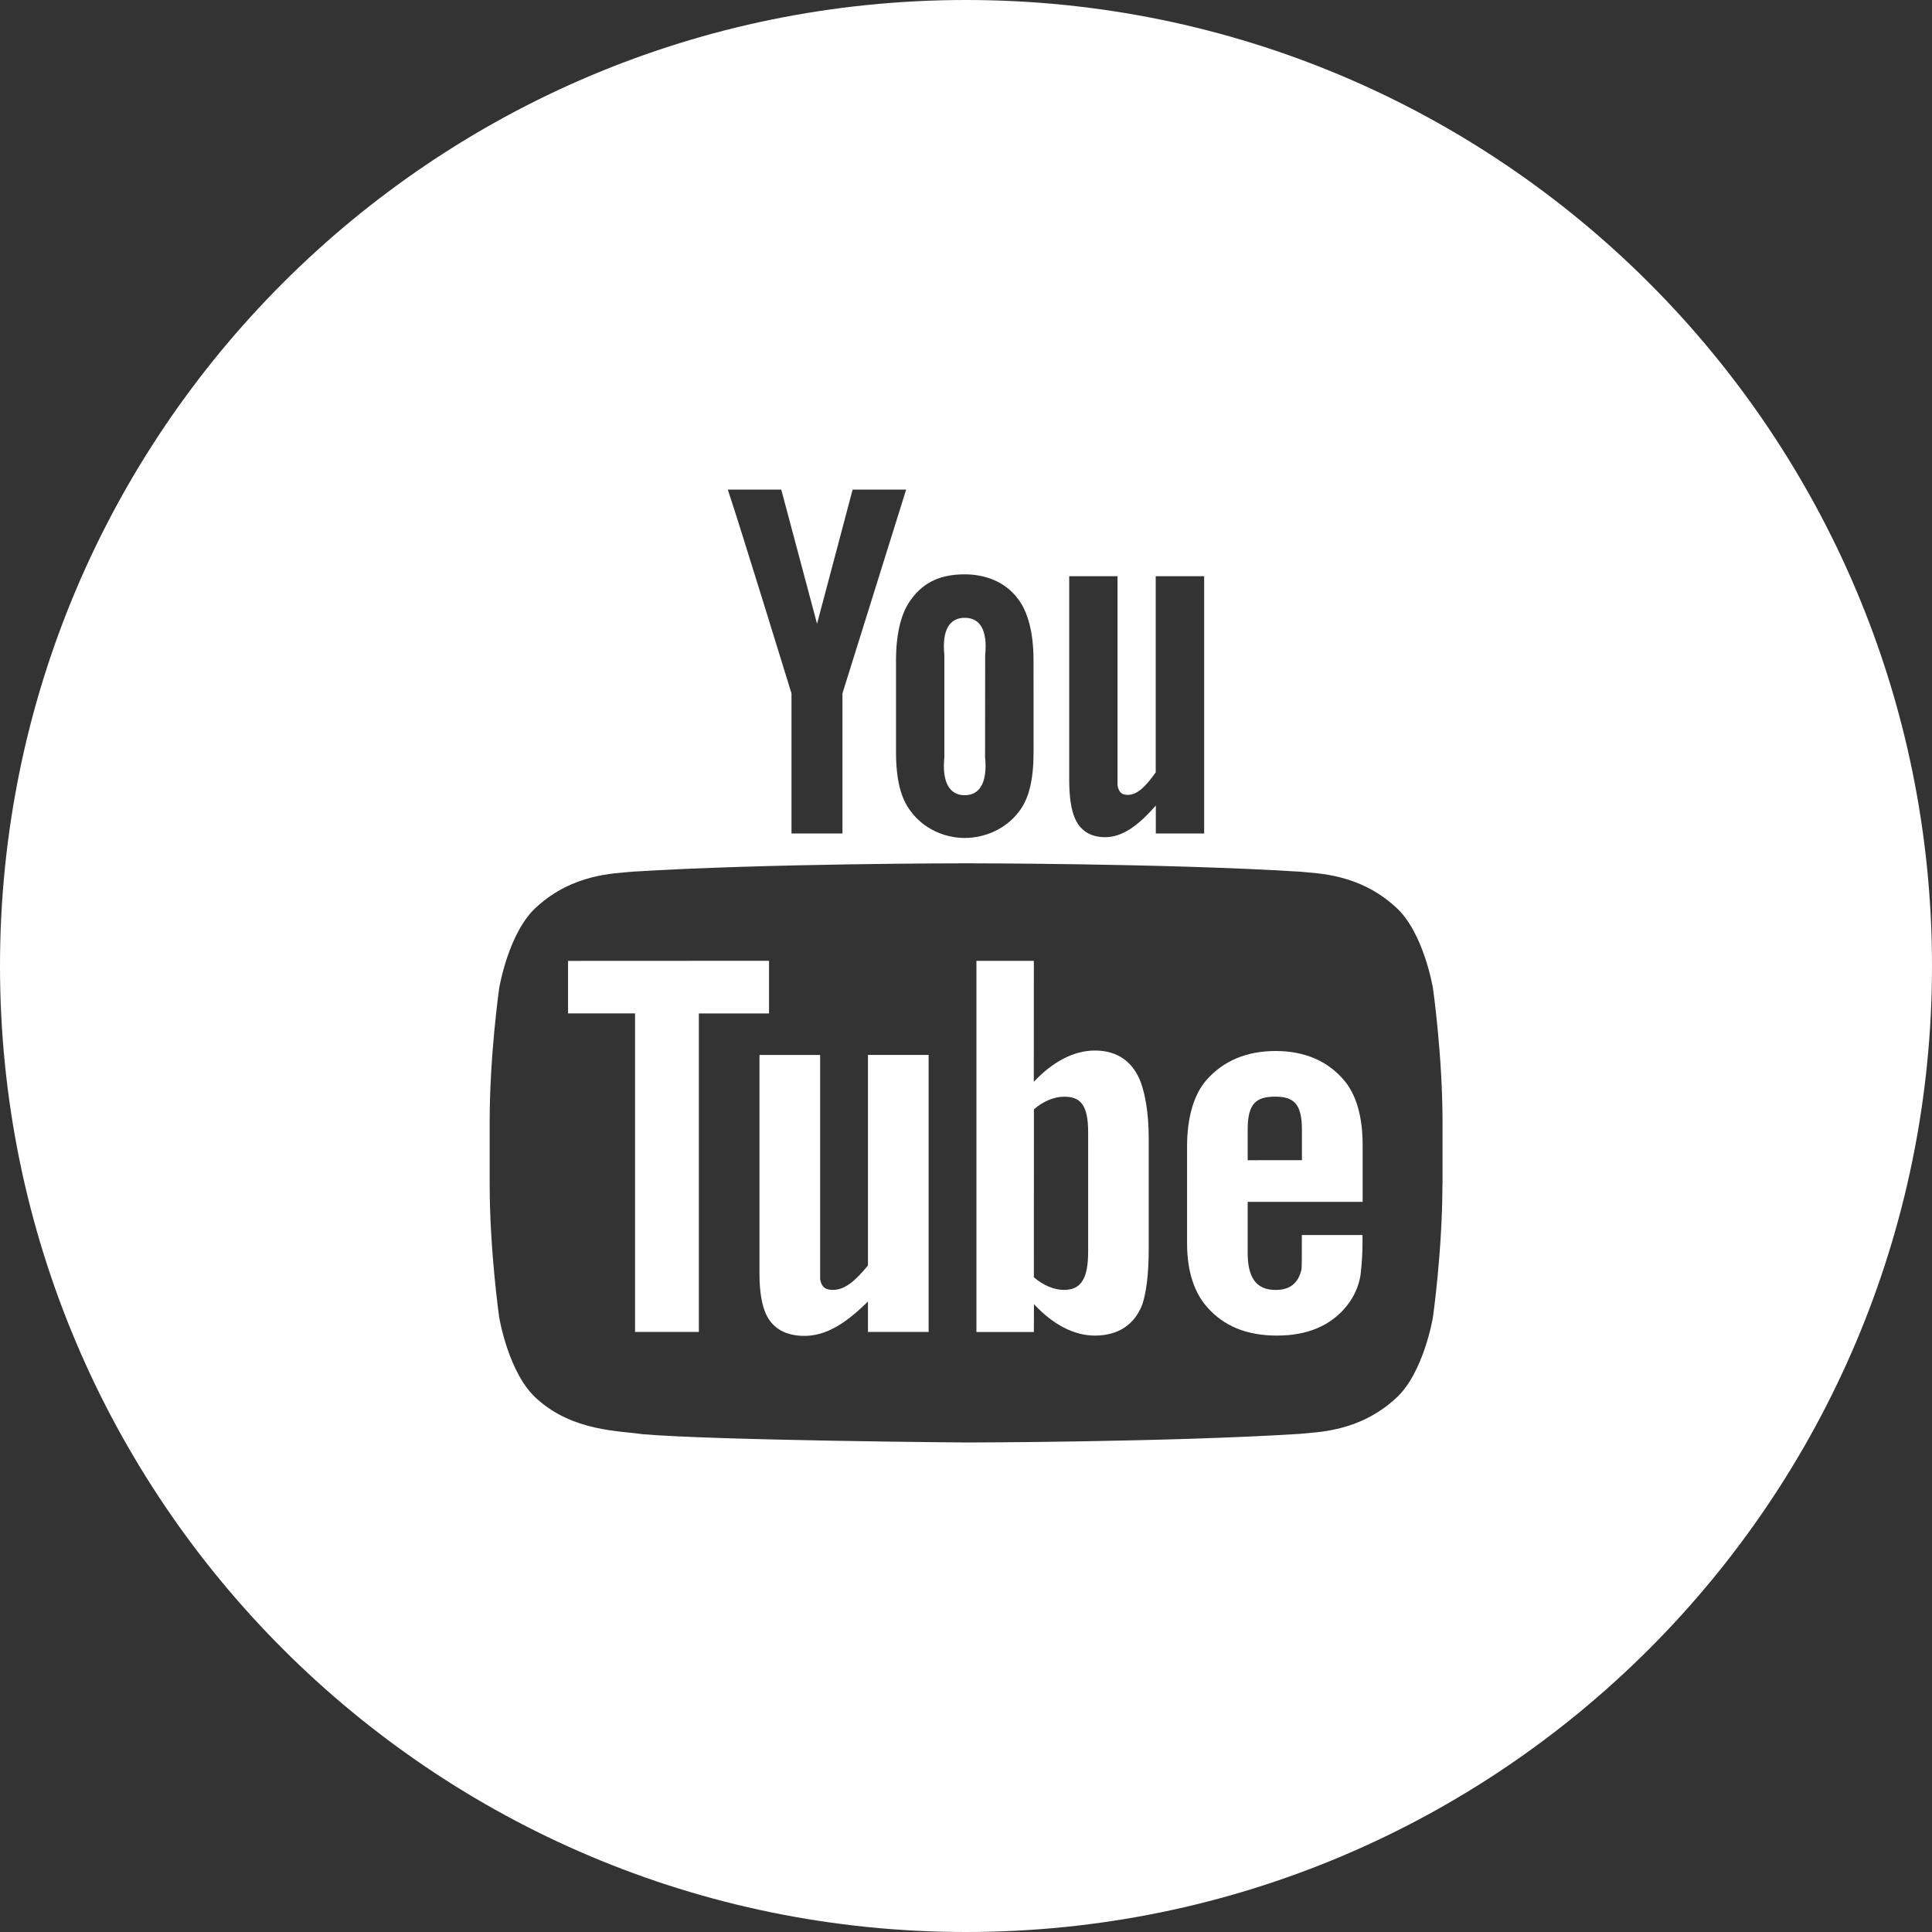 <?xml version="1.0" encoding="utf-8"?>
<!-- Generator: Adobe Illustrator 28.2.0, SVG Export Plug-In . SVG Version: 6.00 Build 0)  -->
<svg version="1.1" id="Layer_1" xmlns="http://www.w3.org/2000/svg" xmlns:xlink="http://www.w3.org/1999/xlink" x="0px" y="0px"
	 viewBox="0 0 40 40" style="enable-background:new 0 0 40 40;" xml:space="preserve">
<rect x="0" y="0" width="40" height="40" fill="#333333" stroke="none"/>
<style type="text/css">
	.st0{fill:#FFFFFF;}
</style>
<g>
	<g>
		<path class="st0" d="M17.97,26.2c-0.265,0.325-0.483,0.506-0.723,0.506c-0.16,0-0.238-0.059-0.267-0.22c0-0.057,0-0.158,0-0.401
			v-4.243h-1.256v4.53c0,0.398,0.057,0.67,0.139,0.843c0.134,0.285,0.402,0.443,0.788,0.443c0.44,0,0.842-0.239,1.319-0.712v0.63
			h1.256v-5.735H17.97V26.2z"/>
		<path class="st0" d="M22.668,21.75c-0.44,0-0.877,0.235-1.264,0.648l0.001-2.505h-1.189v7.685h1.189l0.002-0.577
			c0.399,0.429,0.835,0.651,1.261,0.651c0.475,0,0.824-0.222,0.983-0.648c0.08-0.243,0.132-0.617,0.132-1.147v-2.294
			c0-0.543-0.08-0.914-0.16-1.144C23.464,21.989,23.144,21.75,22.668,21.75z M22.529,25.913c0,0.573-0.156,0.793-0.5,0.793
			c-0.197,0-0.424-0.088-0.624-0.261l0.001-3.478c0.199-0.172,0.426-0.261,0.622-0.261c0.345,0,0.501,0.169,0.501,0.742
			C22.529,23.448,22.529,25.913,22.529,25.913z"/>
		<polygon class="st0" points="15.922,19.892 11.761,19.894 11.761,20.981 13.148,20.981 13.148,27.576 14.469,27.576 
			14.469,20.982 15.922,20.982 		"/>
		<path class="st0" d="M19.973,16.464c0.311,0,0.474-0.261,0.422-0.789l0.002-2.11c0.052-0.527-0.111-0.774-0.423-0.774
			s-0.475,0.247-0.422,0.774v2.11C19.499,16.203,19.663,16.464,19.973,16.464z"/>
		<path class="st0" d="M26.412,21.76c-0.612,0-1.087,0.208-1.433,0.6c-0.255,0.29-0.402,0.763-0.402,1.376v2.007
			c0,0.609,0.164,1.035,0.417,1.322c0.345,0.392,0.822,0.587,1.447,0.587s1.117-0.205,1.447-0.621
			c0.145-0.184,0.239-0.393,0.279-0.622c0.011-0.105,0.042-0.341,0.042-0.676V25.57h-1.256c0,0.416,0.002,0.665-0.009,0.721
			c-0.067,0.277-0.239,0.416-0.534,0.416c-0.41,0-0.584-0.266-0.578-0.794v-1.03h2.38V23.71c0-0.613-0.14-1.06-0.39-1.35
			C27.488,21.968,27.012,21.76,26.412,21.76z M26.955,24.02l-1.123,0.001v-0.634c0-0.536,0.17-0.682,0.569-0.682
			c0.397,0,0.554,0.16,0.554,0.689C26.955,23.394,26.955,24.02,26.955,24.02z"/>
		<path class="st0" d="M20,0C8.954,0,0,8.954,0,20s8.954,20,20,20s20-8.954,20-20S31.046,0,20,0z M22.135,11.93h1.002v3.956
			c0,0.224,0,0.317,0,0.369c0.024,0.148,0.086,0.202,0.214,0.202c0.192,0,0.366-0.167,0.577-0.466V11.93h1.003v5.327H23.93v-0.58
			c-0.38,0.435-0.702,0.656-1.053,0.656c-0.308,0-0.522-0.145-0.629-0.407c-0.065-0.16-0.111-0.409-0.111-0.775V11.93H22.135z
			 M19.973,11.891c0.422,0,0.84,0.15,1.108,0.514c0.202,0.268,0.317,0.696,0.317,1.266l0.001,1.899c0,0.566-0.093,0.958-0.295,1.224
			c-0.267,0.363-0.707,0.555-1.129,0.555c-0.422,0-0.854-0.191-1.121-0.555c-0.205-0.266-0.303-0.658-0.303-1.224v-1.894
			c0-0.569,0.11-1.001,0.316-1.27C19.132,12.04,19.496,11.891,19.973,11.891z M16.175,10.136l0.741,2.779l0.737-2.779h1.108
			l-1.319,4.22v2.901h-1.055v-2.901c0,0-1.094-3.557-1.319-4.22H16.175z M29.864,24.514c0,1.379-0.197,2.759-0.197,2.759
			s-0.192,1.174-0.784,1.692c-0.751,0.679-1.591,0.682-1.977,0.722c-2.76,0.173-6.905,0.178-6.905,0.178s-5.129-0.04-6.707-0.172
			c-0.439-0.071-1.424-0.049-2.175-0.729c-0.592-0.517-0.784-1.692-0.784-1.692s-0.197-1.379-0.197-2.759V23.22
			c0-1.38,0.197-2.759,0.197-2.759s0.192-1.174,0.784-1.692c0.75-0.679,1.59-0.683,1.977-0.722c2.76-0.173,6.901-0.173,6.901-0.173
			h0.009c0,0,4.14,0,6.901,0.173c0.386,0.039,1.226,0.043,1.977,0.722c0.592,0.517,0.784,1.692,0.784,1.692s0.197,1.379,0.198,2.76
			v1.293C29.866,24.514,29.864,24.514,29.864,24.514z"/>
	</g>
</g>
</svg>

